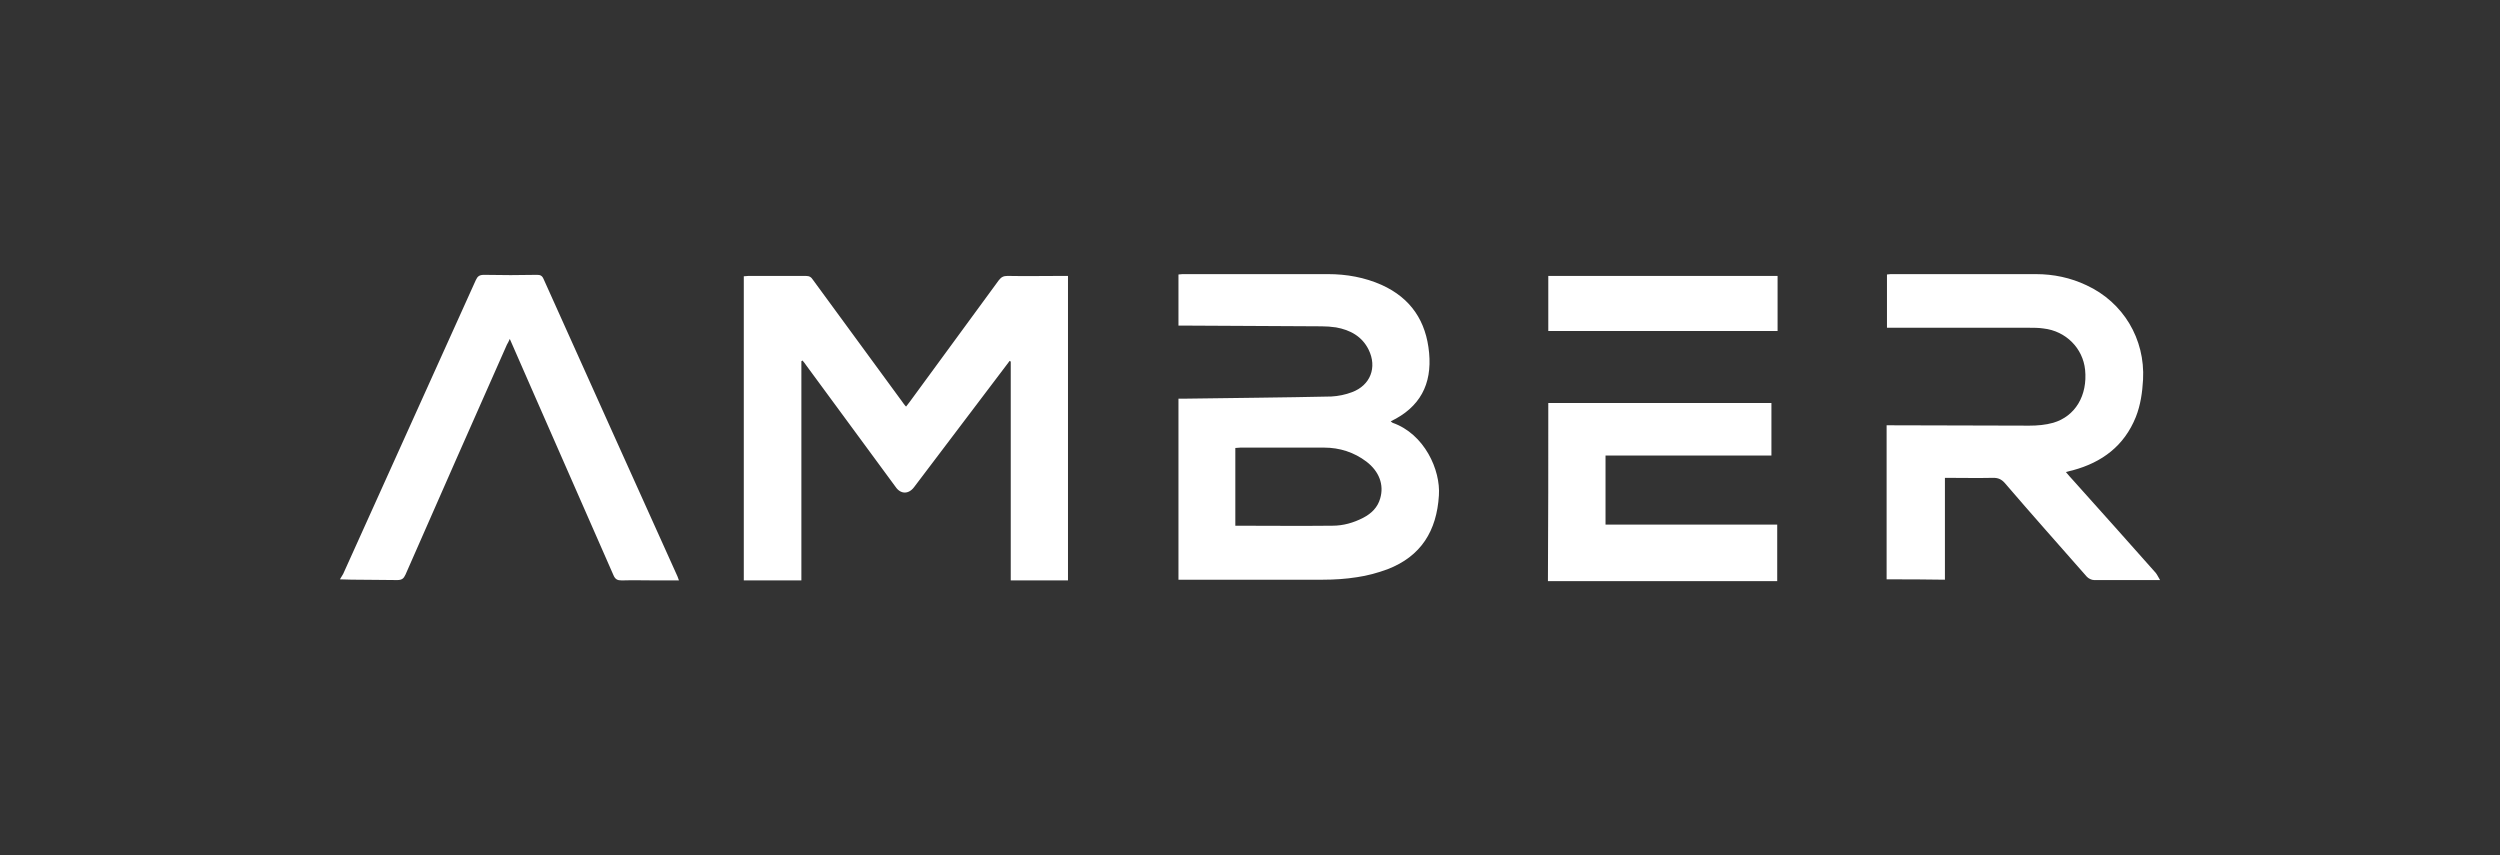 <svg width="228" height="78" viewBox="0 0 228 78" fill="none" xmlns="http://www.w3.org/2000/svg">
<rect x="0" y="0" width="228" height="78" fill="#333333" stroke="none"/>
<g clip-path="url(#clip0_811_20303)">
<path d="M161.554 36.752V41.544H146.424V47.846H162.082V53H141.171C141.204 47.617 141.204 42.233 141.204 36.752H161.554ZM48.971 25.066C49.268 25.066 49.434 25.131 49.566 25.427C53.629 34.486 57.725 43.546 61.788 52.573C61.822 52.672 61.855 52.77 61.921 52.934H59.839C58.782 52.934 57.758 52.902 56.701 52.934C56.305 52.934 56.106 52.836 55.941 52.442C53.53 46.96 51.118 41.446 48.707 35.964C47.98 34.322 47.253 32.648 46.493 30.909C46.394 31.138 46.328 31.27 46.229 31.434C43.124 38.426 40.051 45.417 36.979 52.409C36.814 52.77 36.649 52.902 36.219 52.902C34.819 52.875 33.439 52.891 32.047 52.865L31 52.836C31.099 52.672 31.198 52.508 31.297 52.343C35.328 43.415 39.358 34.486 43.388 25.558C43.553 25.197 43.718 25.066 44.148 25.066C45.767 25.099 47.385 25.099 48.971 25.066ZM73.483 25.164C73.813 25.164 73.978 25.263 74.144 25.525C76.852 29.235 79.561 32.911 82.27 36.62C82.369 36.752 82.468 36.916 82.633 37.08C82.766 36.916 82.865 36.784 82.964 36.653C85.673 32.944 88.382 29.267 91.09 25.558C91.322 25.263 91.52 25.164 91.883 25.164C93.535 25.197 95.22 25.164 96.871 25.164H97.4V52.934H92.18V32.977C92.147 32.944 92.114 32.944 92.081 32.911C91.982 33.042 91.883 33.173 91.784 33.305C88.976 37.014 86.168 40.723 83.36 44.433C82.865 45.089 82.138 45.089 81.675 44.4C78.966 40.691 76.225 37.014 73.516 33.305C73.417 33.173 73.318 33.009 73.186 32.878C73.153 32.911 73.119 32.911 73.086 32.944V52.934H67.834V25.197C67.966 25.197 68.131 25.164 68.263 25.164H73.483ZM185.668 25C187.288 25 188.841 25.328 190.294 26.018C193.631 27.56 195.645 30.909 195.447 34.618C195.381 35.8 195.216 36.948 194.787 38.032C193.729 40.658 191.715 42.168 189.039 42.89C188.841 42.923 188.675 42.988 188.412 43.054C188.675 43.349 188.873 43.612 189.105 43.842C191.615 46.632 194.094 49.422 196.603 52.245C196.736 52.409 196.835 52.639 197 52.902H190.987C190.757 52.902 190.492 52.77 190.328 52.606C187.817 49.75 185.305 46.927 182.828 44.039C182.531 43.71 182.233 43.579 181.804 43.579C180.351 43.612 178.864 43.579 177.377 43.579V52.869C175.561 52.836 173.843 52.836 172.059 52.836V38.787H172.653C176.783 38.787 180.912 38.819 185.075 38.819C185.801 38.819 186.562 38.754 187.255 38.557C189.27 37.966 190.392 36.062 190.162 33.731C189.963 31.762 188.412 30.186 186.363 29.957C185.933 29.891 185.471 29.891 185.041 29.891H172.092V25.033C172.191 25.033 172.324 25 172.422 25H185.668ZM121.119 25C122.804 25 124.455 25.295 126.008 25.985C128.684 27.199 130.071 29.3 130.336 32.189C130.6 35.045 129.51 37.145 126.834 38.426C126.9 38.491 126.966 38.524 126.999 38.557C129.906 39.574 131.393 42.857 131.228 45.188C131.029 48.404 129.609 50.735 126.537 51.917C125.645 52.245 124.687 52.508 123.762 52.639C122.738 52.803 121.681 52.869 120.656 52.869H107.476V36.358H108.07C112.53 36.292 116.99 36.259 121.416 36.161C122.044 36.128 122.705 35.996 123.299 35.767C124.984 35.143 125.612 33.502 124.819 31.893C124.224 30.679 123.134 30.088 121.846 29.858C121.416 29.793 120.954 29.76 120.524 29.76C116.362 29.727 112.233 29.727 108.07 29.694H107.476V25.033C107.608 25.033 107.707 25 107.839 25H121.119ZM120.756 40.822H113.125C112.959 40.822 112.827 40.855 112.662 40.855V47.945C115.668 47.945 118.575 47.978 121.515 47.945C122.507 47.945 123.431 47.682 124.323 47.223C125.083 46.829 125.645 46.271 125.876 45.45C126.239 44.203 125.777 42.988 124.621 42.102C123.497 41.248 122.176 40.822 120.756 40.822ZM162.115 25.164V30.186H141.204V25.164H162.115Z" fill="white"/>
</g>
<defs>
<clipPath id="clip0_811_20303">
<rect width="166" height="28" fill="white" transform="translate(31 25)"/>
</clipPath>
</defs>
</svg>
